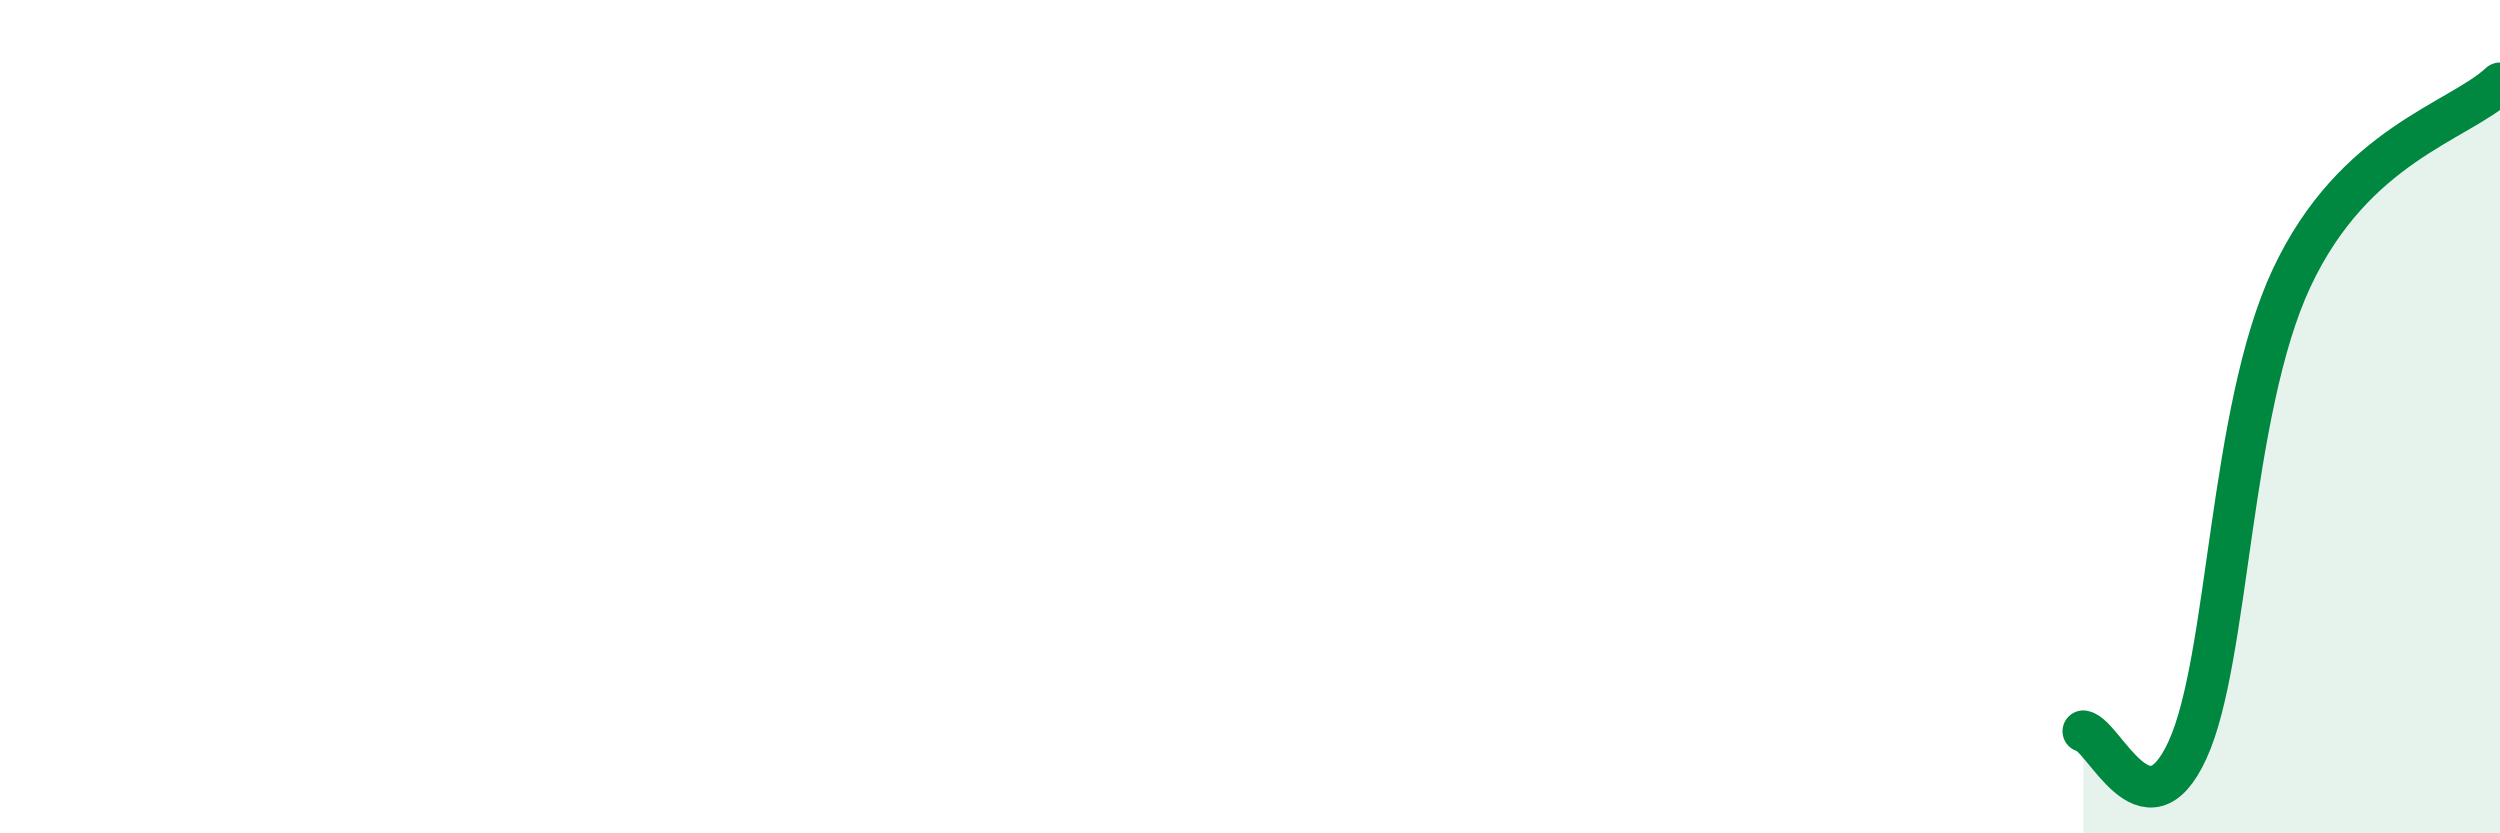 
    <svg width="60" height="20" viewBox="0 0 60 20" xmlns="http://www.w3.org/2000/svg">
      <path
        d="M 50,17.55 C 50.5,17.64 51.5,20.18 52.5,18 C 53.5,15.82 53.5,9.87 55,6.67 C 56.5,3.47 59,2.93 60,2L60 20L50 20Z"
        fill="#008740"
        opacity="0.1"
        stroke-linecap="round"
        stroke-linejoin="round"
      />
      <path
        d="M 50,17.55 C 50.5,17.64 51.5,20.18 52.5,18 C 53.5,15.82 53.5,9.87 55,6.67 C 56.5,3.47 59,2.93 60,2"
        stroke="#008740"
        stroke-width="1"
        fill="none"
        stroke-linecap="round"
        stroke-linejoin="round"
      />
    </svg>
  